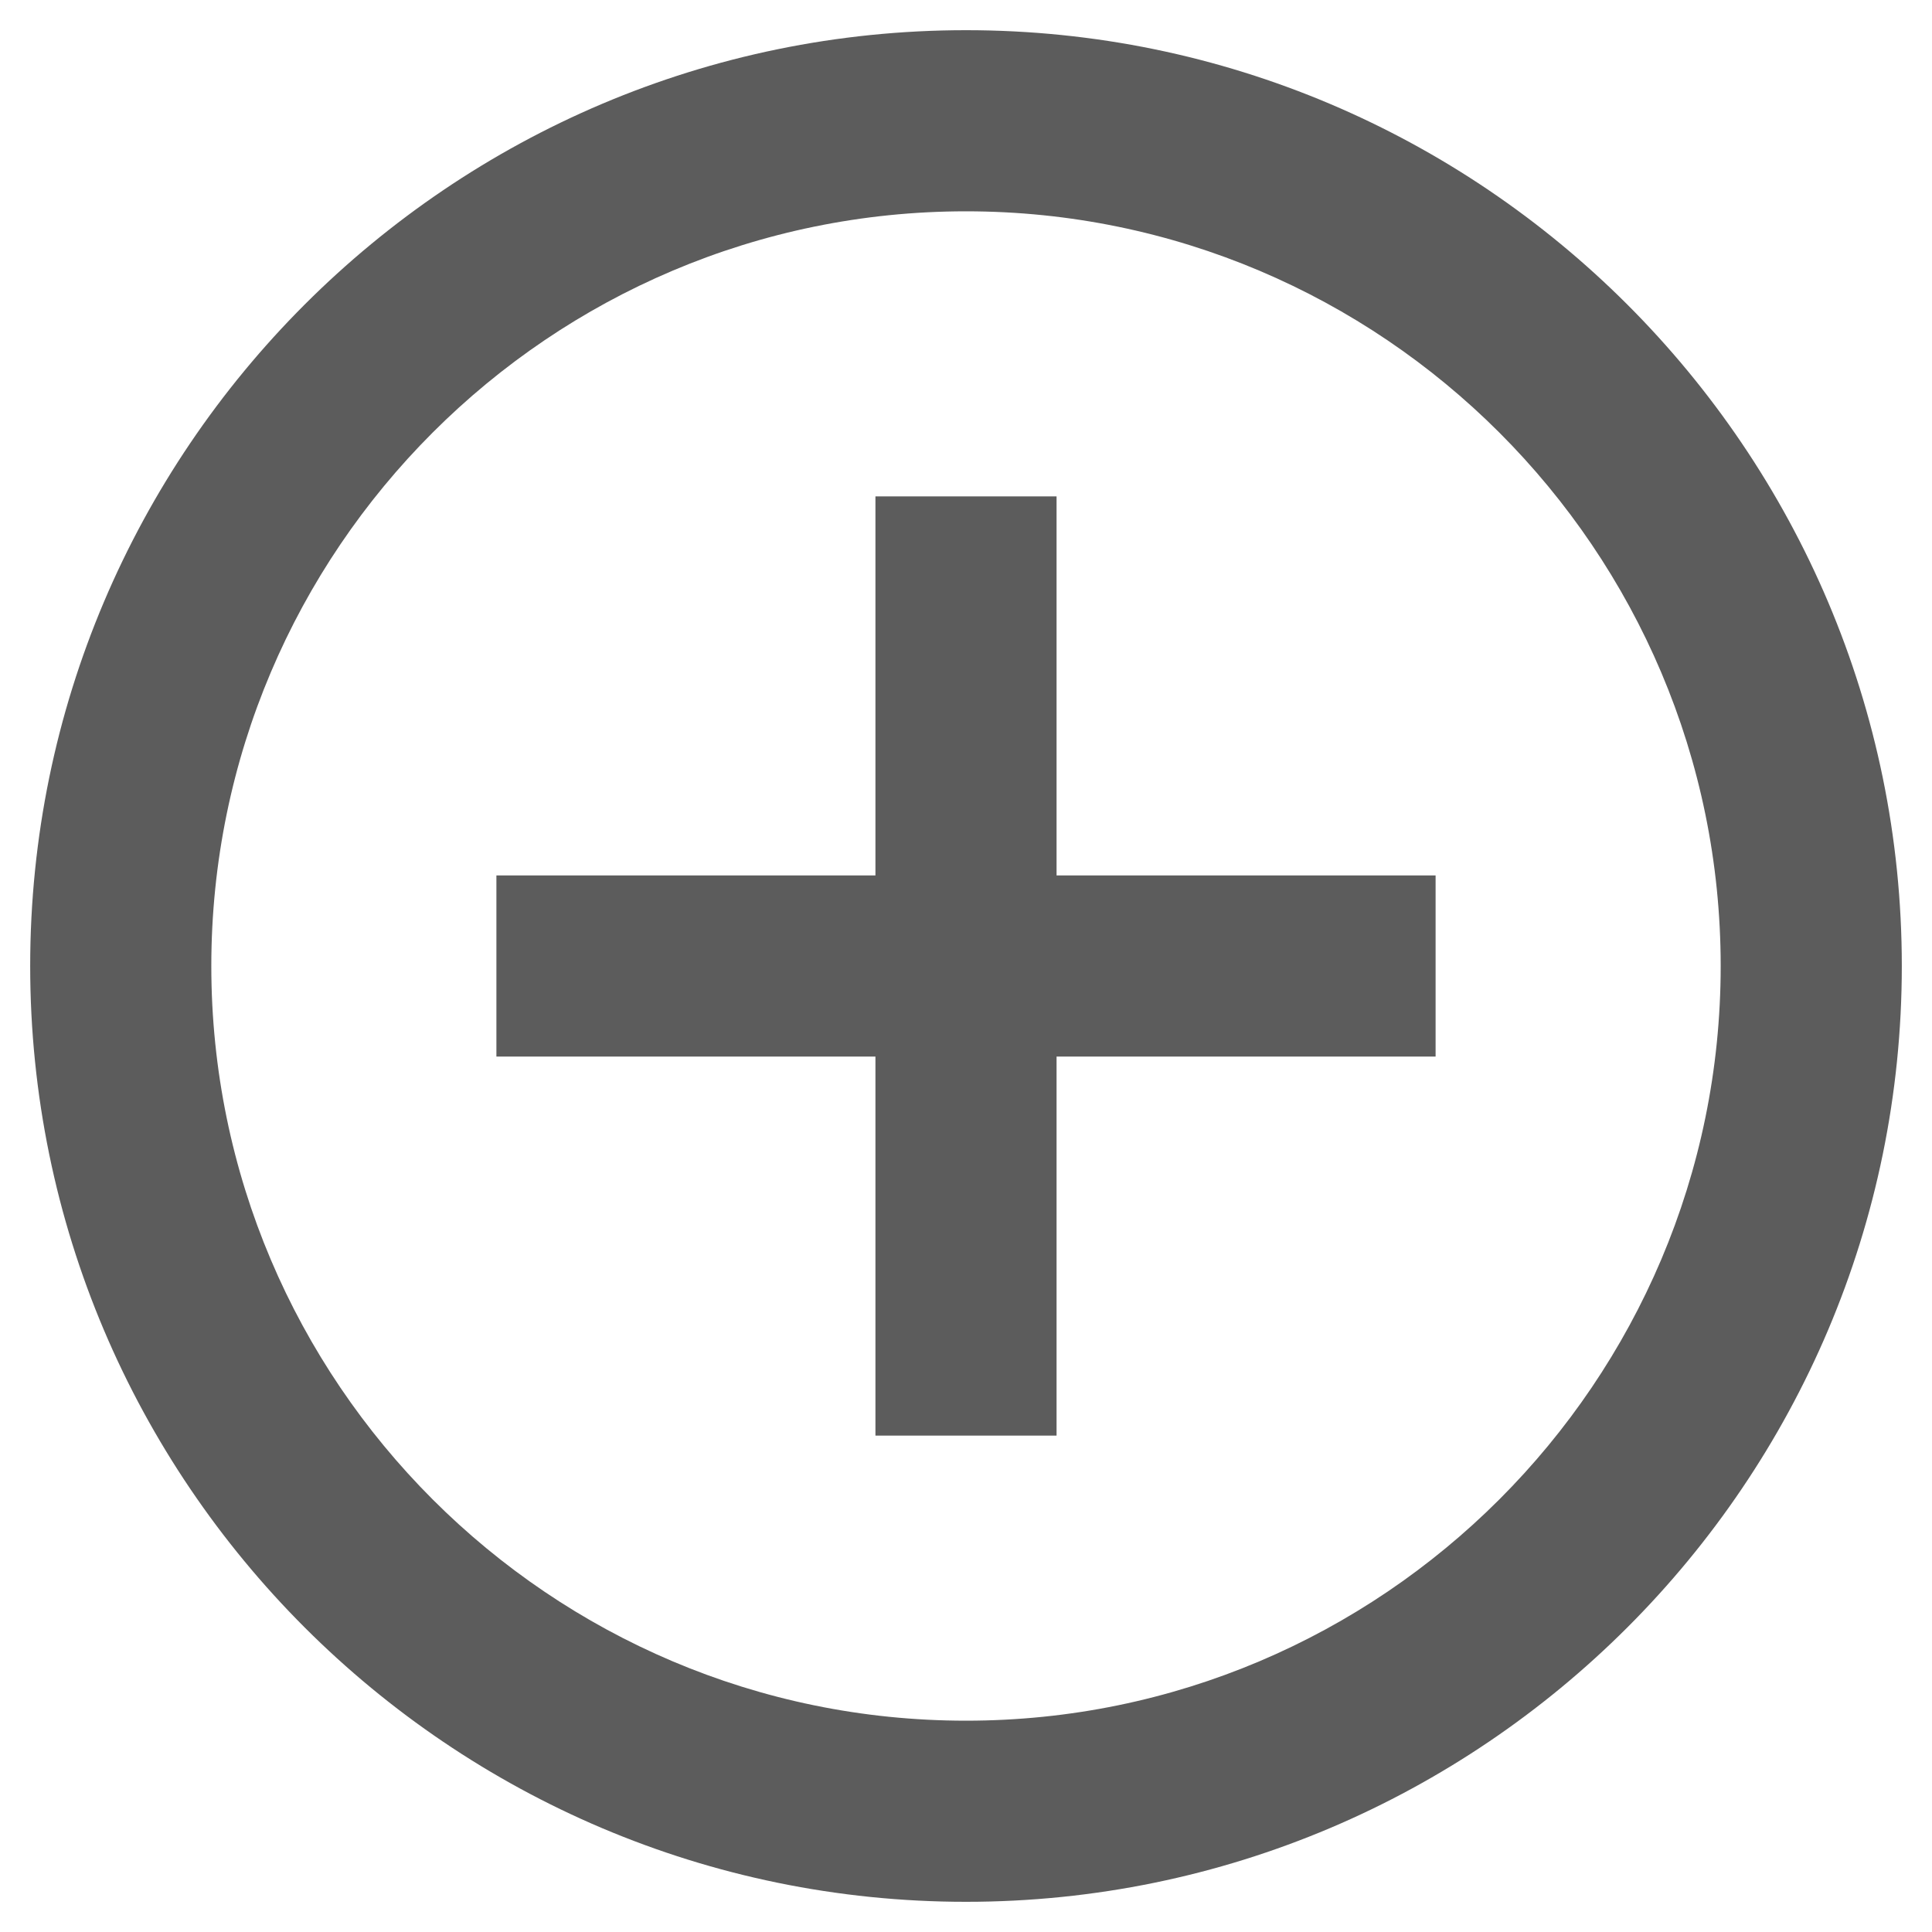 <?xml version="1.0" encoding="utf-8"?>
<svg version="1.1" id="Layer_1" xmlns="http://www.w3.org/2000/svg" xmlns:xlink="http://www.w3.org/1999/xlink" x="0px" y="0px"
	 width="16px" height="16px" viewBox="0 0 16 16" enable-background="new 0 0 16 16" xml:space="preserve">
<path fill="#5C5C5C" d="M8,15.75c-4.273,0-7.75-3.477-7.75-7.75S3.727,0.25,8,0.25S15.75,3.727,15.75,8S12.273,15.75,8,15.75z
	 M8,1.75C4.554,1.75,1.75,4.554,1.75,8S4.554,14.25,8,14.25s6.25-2.804,6.25-6.25S11.446,1.75,8,1.75z M8.75,11.889h-1.5V8.75H4.111
	v-1.5H7.25V4.111h1.5V7.25h3.139v1.5H8.75V11.889z"/>
</svg>
